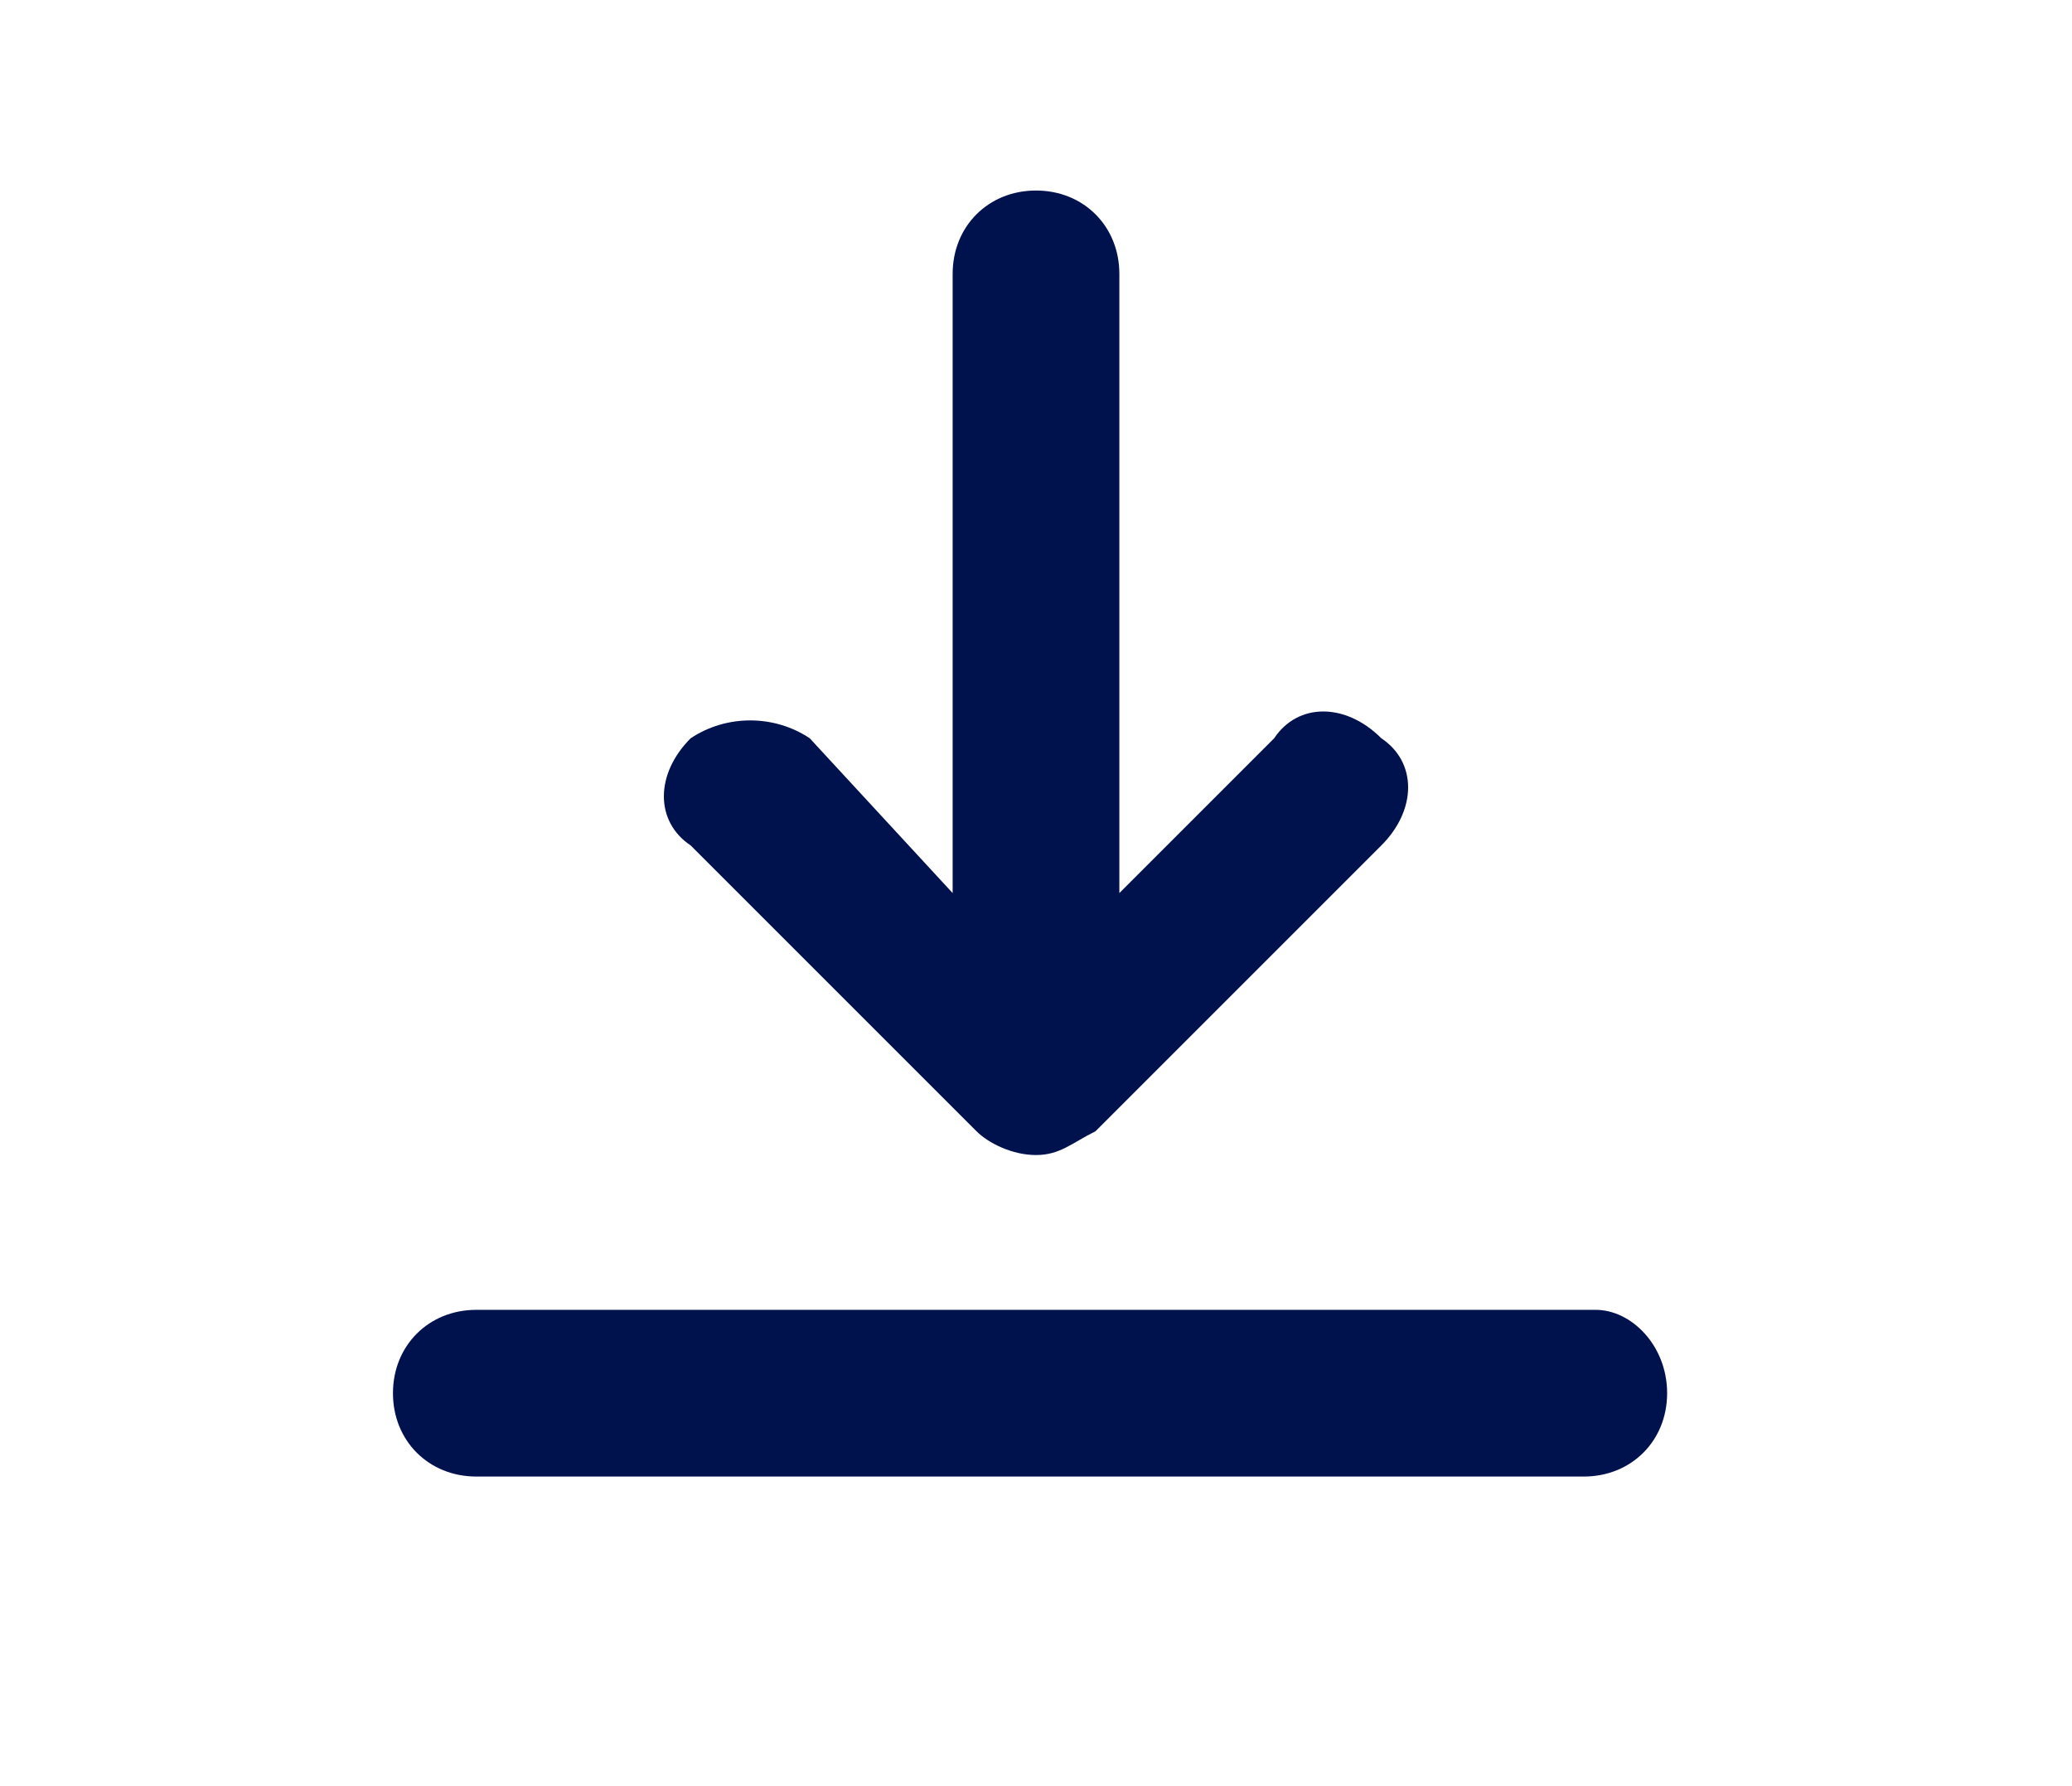 <?xml version="1.0" encoding="utf-8"?>
<!-- Generator: Adobe Illustrator 28.0.0, SVG Export Plug-In . SVG Version: 6.00 Build 0)  -->
<svg version="1.1" id="Layer_1" xmlns="http://www.w3.org/2000/svg" xmlns:xlink="http://www.w3.org/1999/xlink" x="0px" y="0px"
	 viewBox="0 0 17.4 15" style="enable-background:new 0 0 17.4 15;" xml:space="preserve">
<style type="text/css">
	.st0{fill:#00124E;}
</style>
<g>
	<path class="st0" d="M14,11.7c0,0.4-0.3,0.7-0.7,0.7H4c-0.4,0-0.7-0.3-0.7-0.7S3.6,11,4,11h9.4C13.7,11,14,11.3,14,11.7z M8.2,9.5
		c0.1,0.1,0.3,0.2,0.5,0.2c0.2,0,0.3-0.1,0.5-0.2l2.4-2.4c0.3-0.3,0.3-0.7,0-0.9c-0.3-0.3-0.7-0.3-0.9,0L9.4,7.5V2.3
		c0-0.4-0.3-0.7-0.7-0.7S8,1.9,8,2.3v5.2L6.8,6.2C6.5,6,6.1,6,5.8,6.2c-0.3,0.3-0.3,0.7,0,0.9L8.2,9.5z"/>
</g>
</svg>
